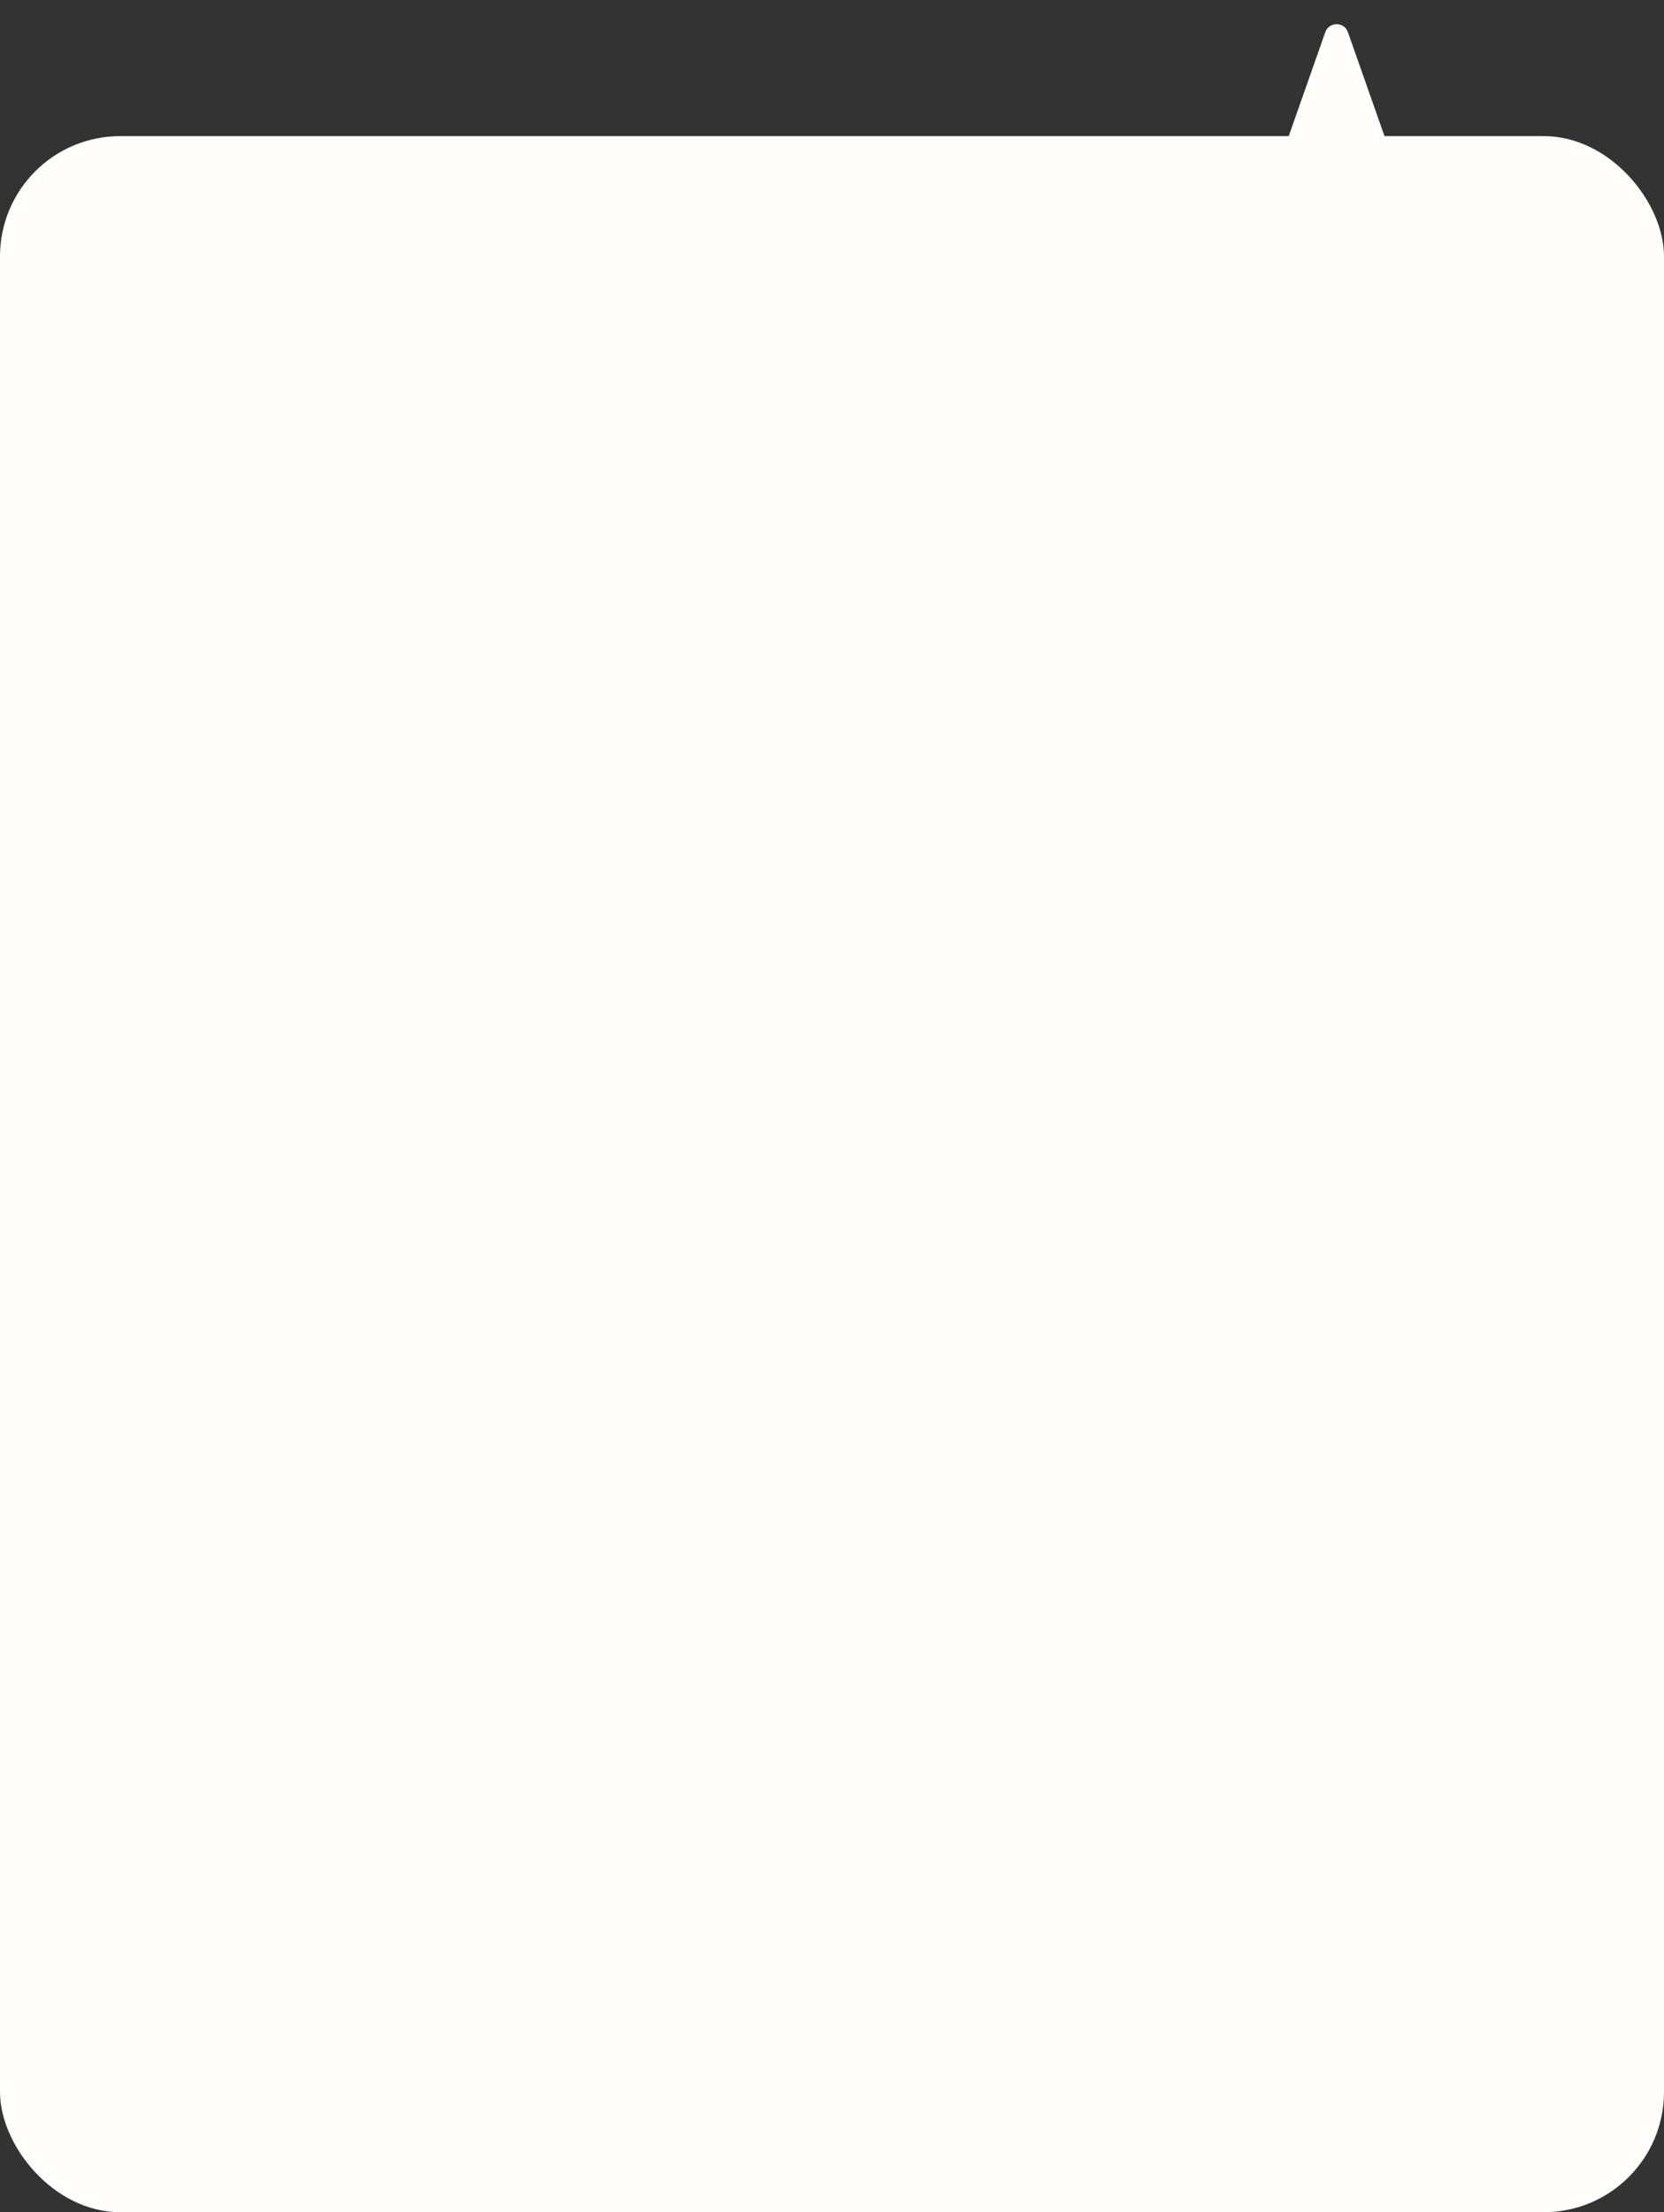<svg width="277" height="368" viewBox="0 0 277 368" fill="none" xmlns="http://www.w3.org/2000/svg">
<rect x="0" y="0" width="277" height="368" fill="#333333" stroke="none"/>
<rect y="22.646" width="277" height="345.354" rx="20" fill="#FFFEFD"/>
<path d="M220.613 5.358C221.241 3.577 223.759 3.577 224.386 5.358L234.119 33.004C234.577 34.304 233.612 35.668 232.233 35.668H212.767C211.388 35.668 210.423 34.304 210.881 33.004L220.613 5.358Z" fill="#FFFEFD"/>
</svg>
